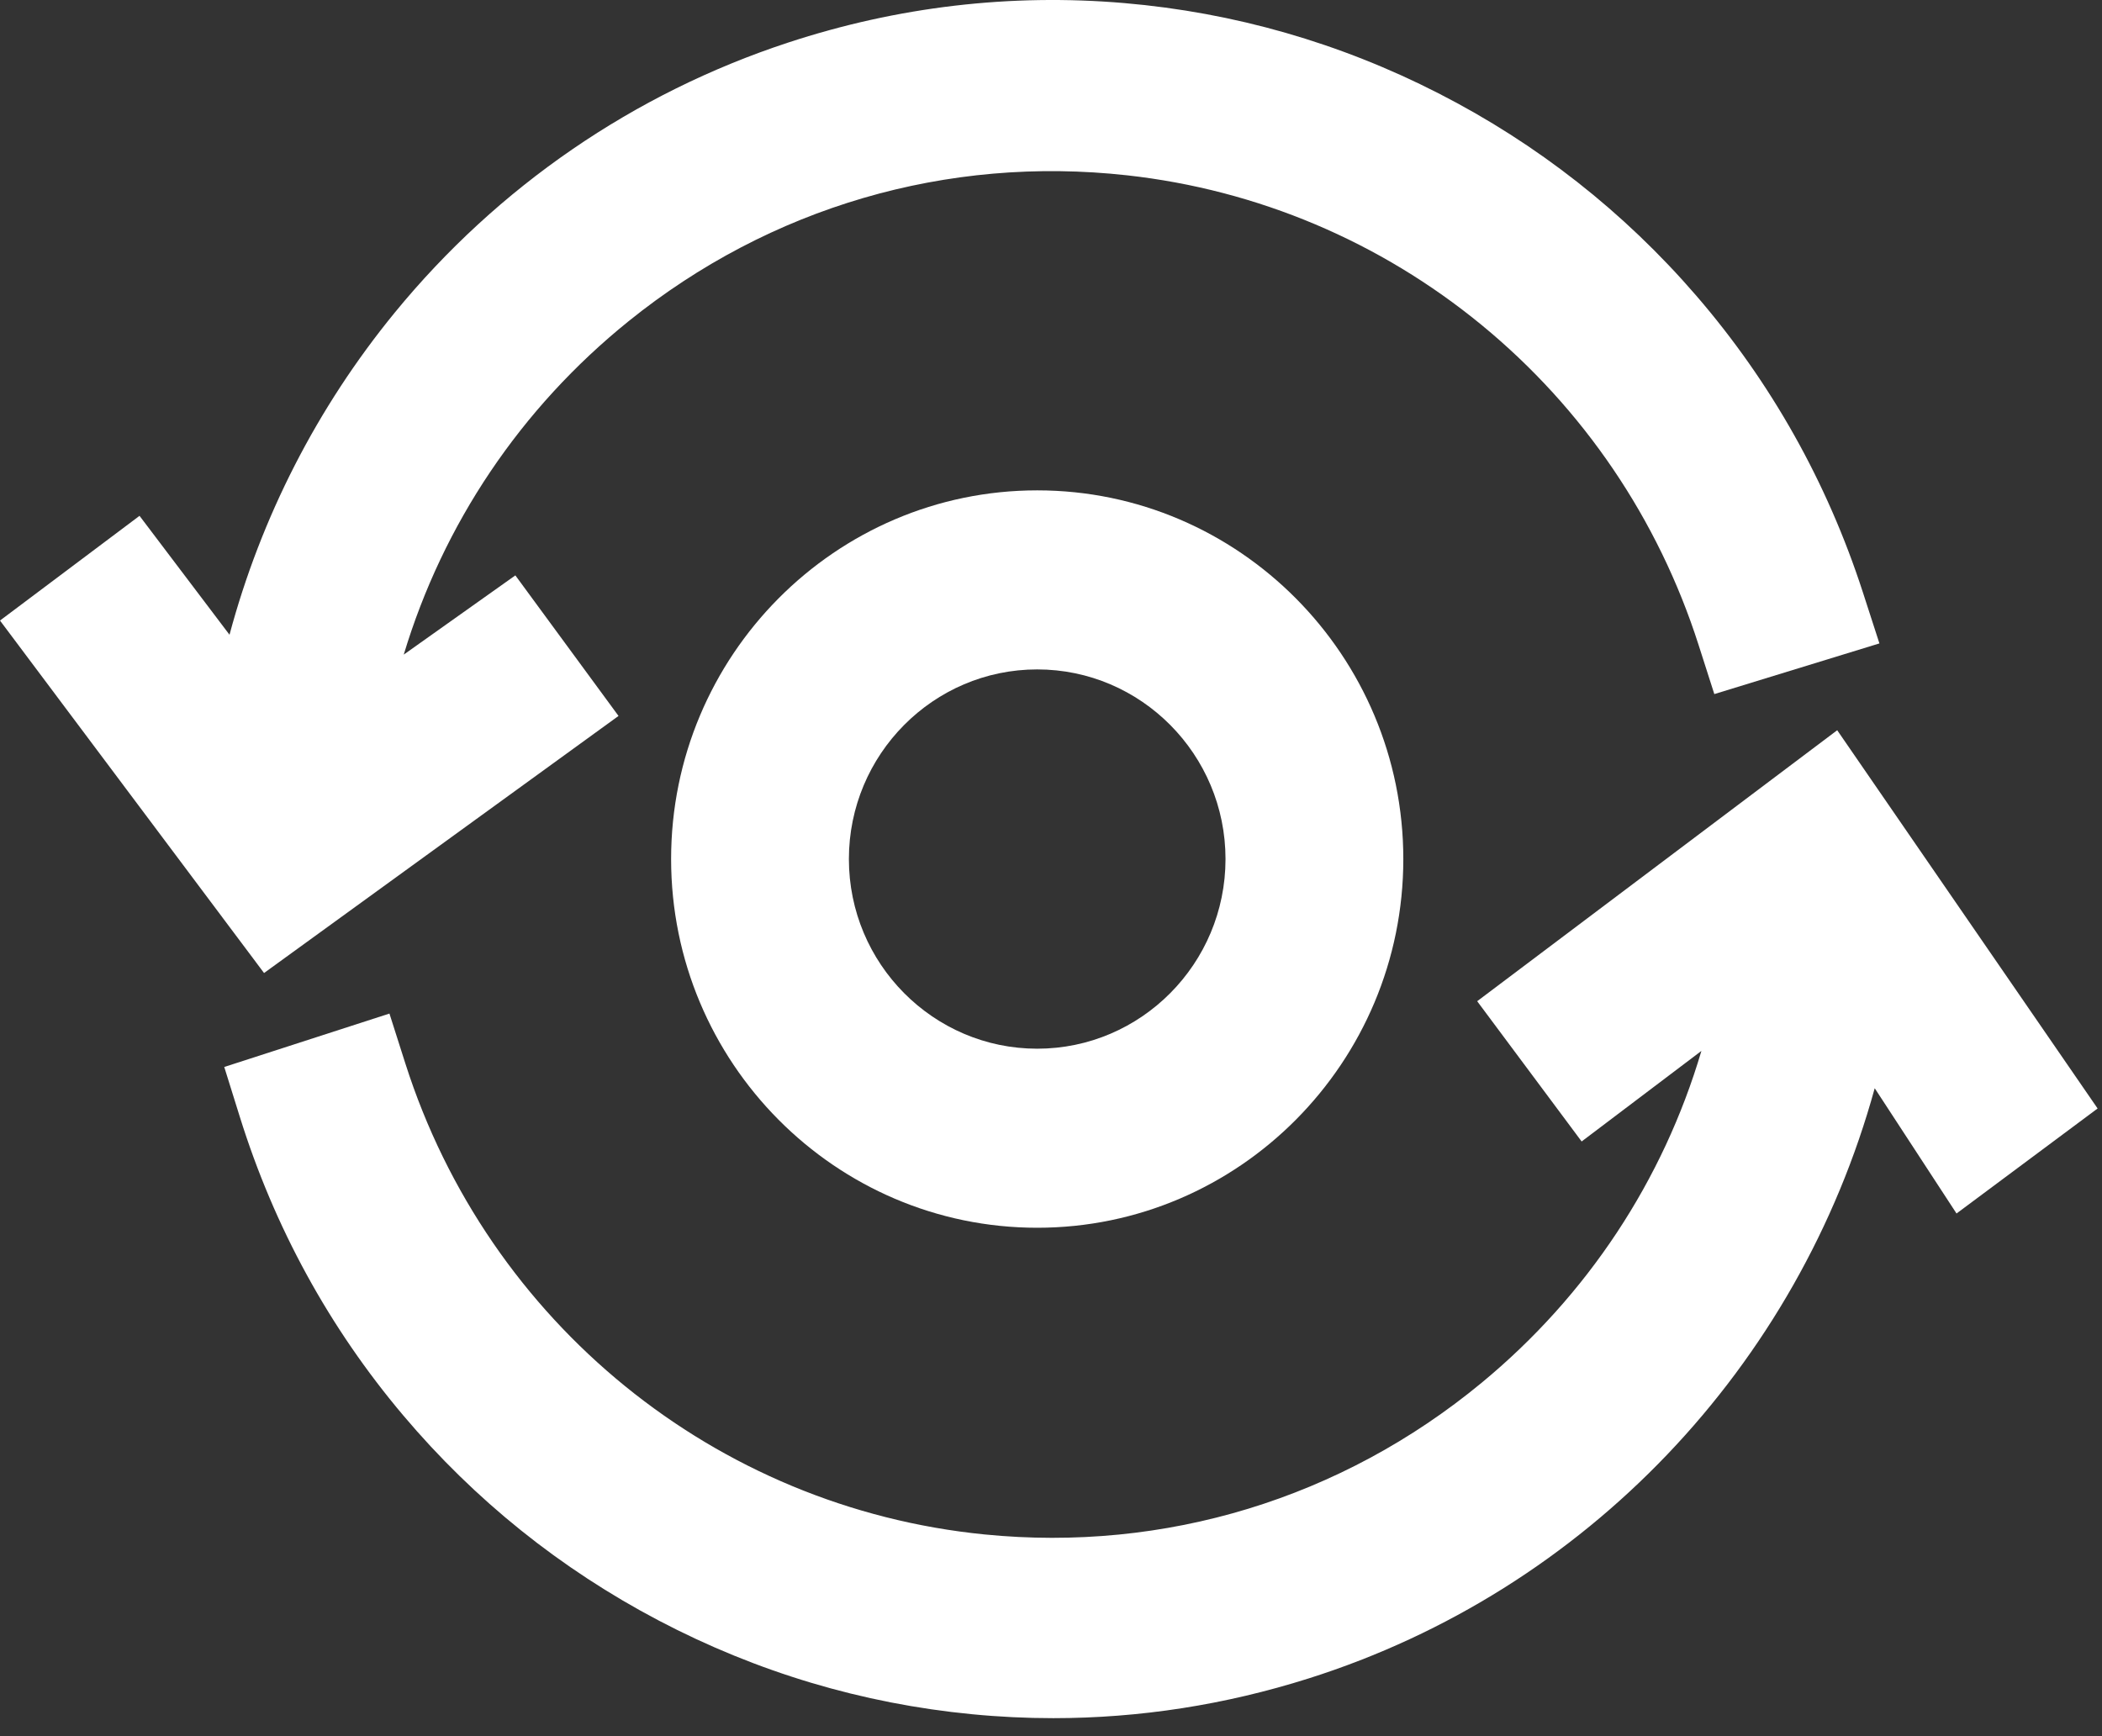 <svg width="92" height="76" viewBox="0 0 92 76" fill="none" xmlns="http://www.w3.org/2000/svg">
<rect x="0" y="0" width="92" height="76" fill="#333333" stroke="none"/>
<g id="Group 178">
<path id="Vector" d="M29.373 37.605C29.373 46.504 36.561 53.744 45.397 53.744C54.232 53.744 61.42 46.504 61.42 37.605C61.42 28.705 54.232 21.465 45.397 21.465C36.561 21.465 29.373 28.705 29.373 37.605ZM53.638 37.605C53.638 42.182 49.941 45.906 45.396 45.906C40.851 45.906 37.154 42.182 37.154 37.605C37.154 33.027 40.851 29.303 45.396 29.303C49.941 29.303 53.638 33.027 53.638 37.605Z" fill="white"/>
<path id="Vector_2" d="M80.41 31.966L64.653 43.827L69.225 49.967L74.467 46.003C72.792 51.668 69.483 56.702 64.844 60.533C58.71 65.599 50.985 67.955 43.091 67.169C31.315 65.996 21.365 57.905 17.743 46.558L17.045 44.368L9.815 46.706L10.496 48.888C12.006 53.727 14.412 58.124 17.649 61.958C20.774 65.66 24.537 68.681 28.832 70.938C33.128 73.195 37.741 74.575 42.544 75.039C43.73 75.154 44.917 75.211 46.1 75.211C49.875 75.211 53.622 74.629 57.279 73.471C69.454 69.616 78.713 59.784 82.052 47.636L85.633 53.12L91.808 48.523L80.411 31.966H80.41Z" fill="white"/>
<path id="Vector_3" d="M27.071 31.339L22.556 25.187L17.671 28.655C19.394 22.939 22.78 17.879 27.509 14.063C33.7 9.067 41.452 6.799 49.336 7.675C55.041 8.309 60.406 10.577 64.853 14.231C69.299 17.886 72.581 22.726 74.342 28.228L75.032 30.383L82.258 28.165L81.536 25.934C79.973 21.112 77.519 16.741 74.242 12.943C71.076 9.276 67.282 6.295 62.962 4.086C58.643 1.876 54.015 0.547 49.208 0.135C44.23 -0.291 39.279 0.291 34.491 1.865C27.744 4.083 21.791 8.17 17.276 13.686C13.879 17.837 11.425 22.639 10.045 27.785L6.107 22.58L0 27.164L11.557 42.593L27.071 31.34V31.339Z" fill="white"/>
</g>
</svg>

